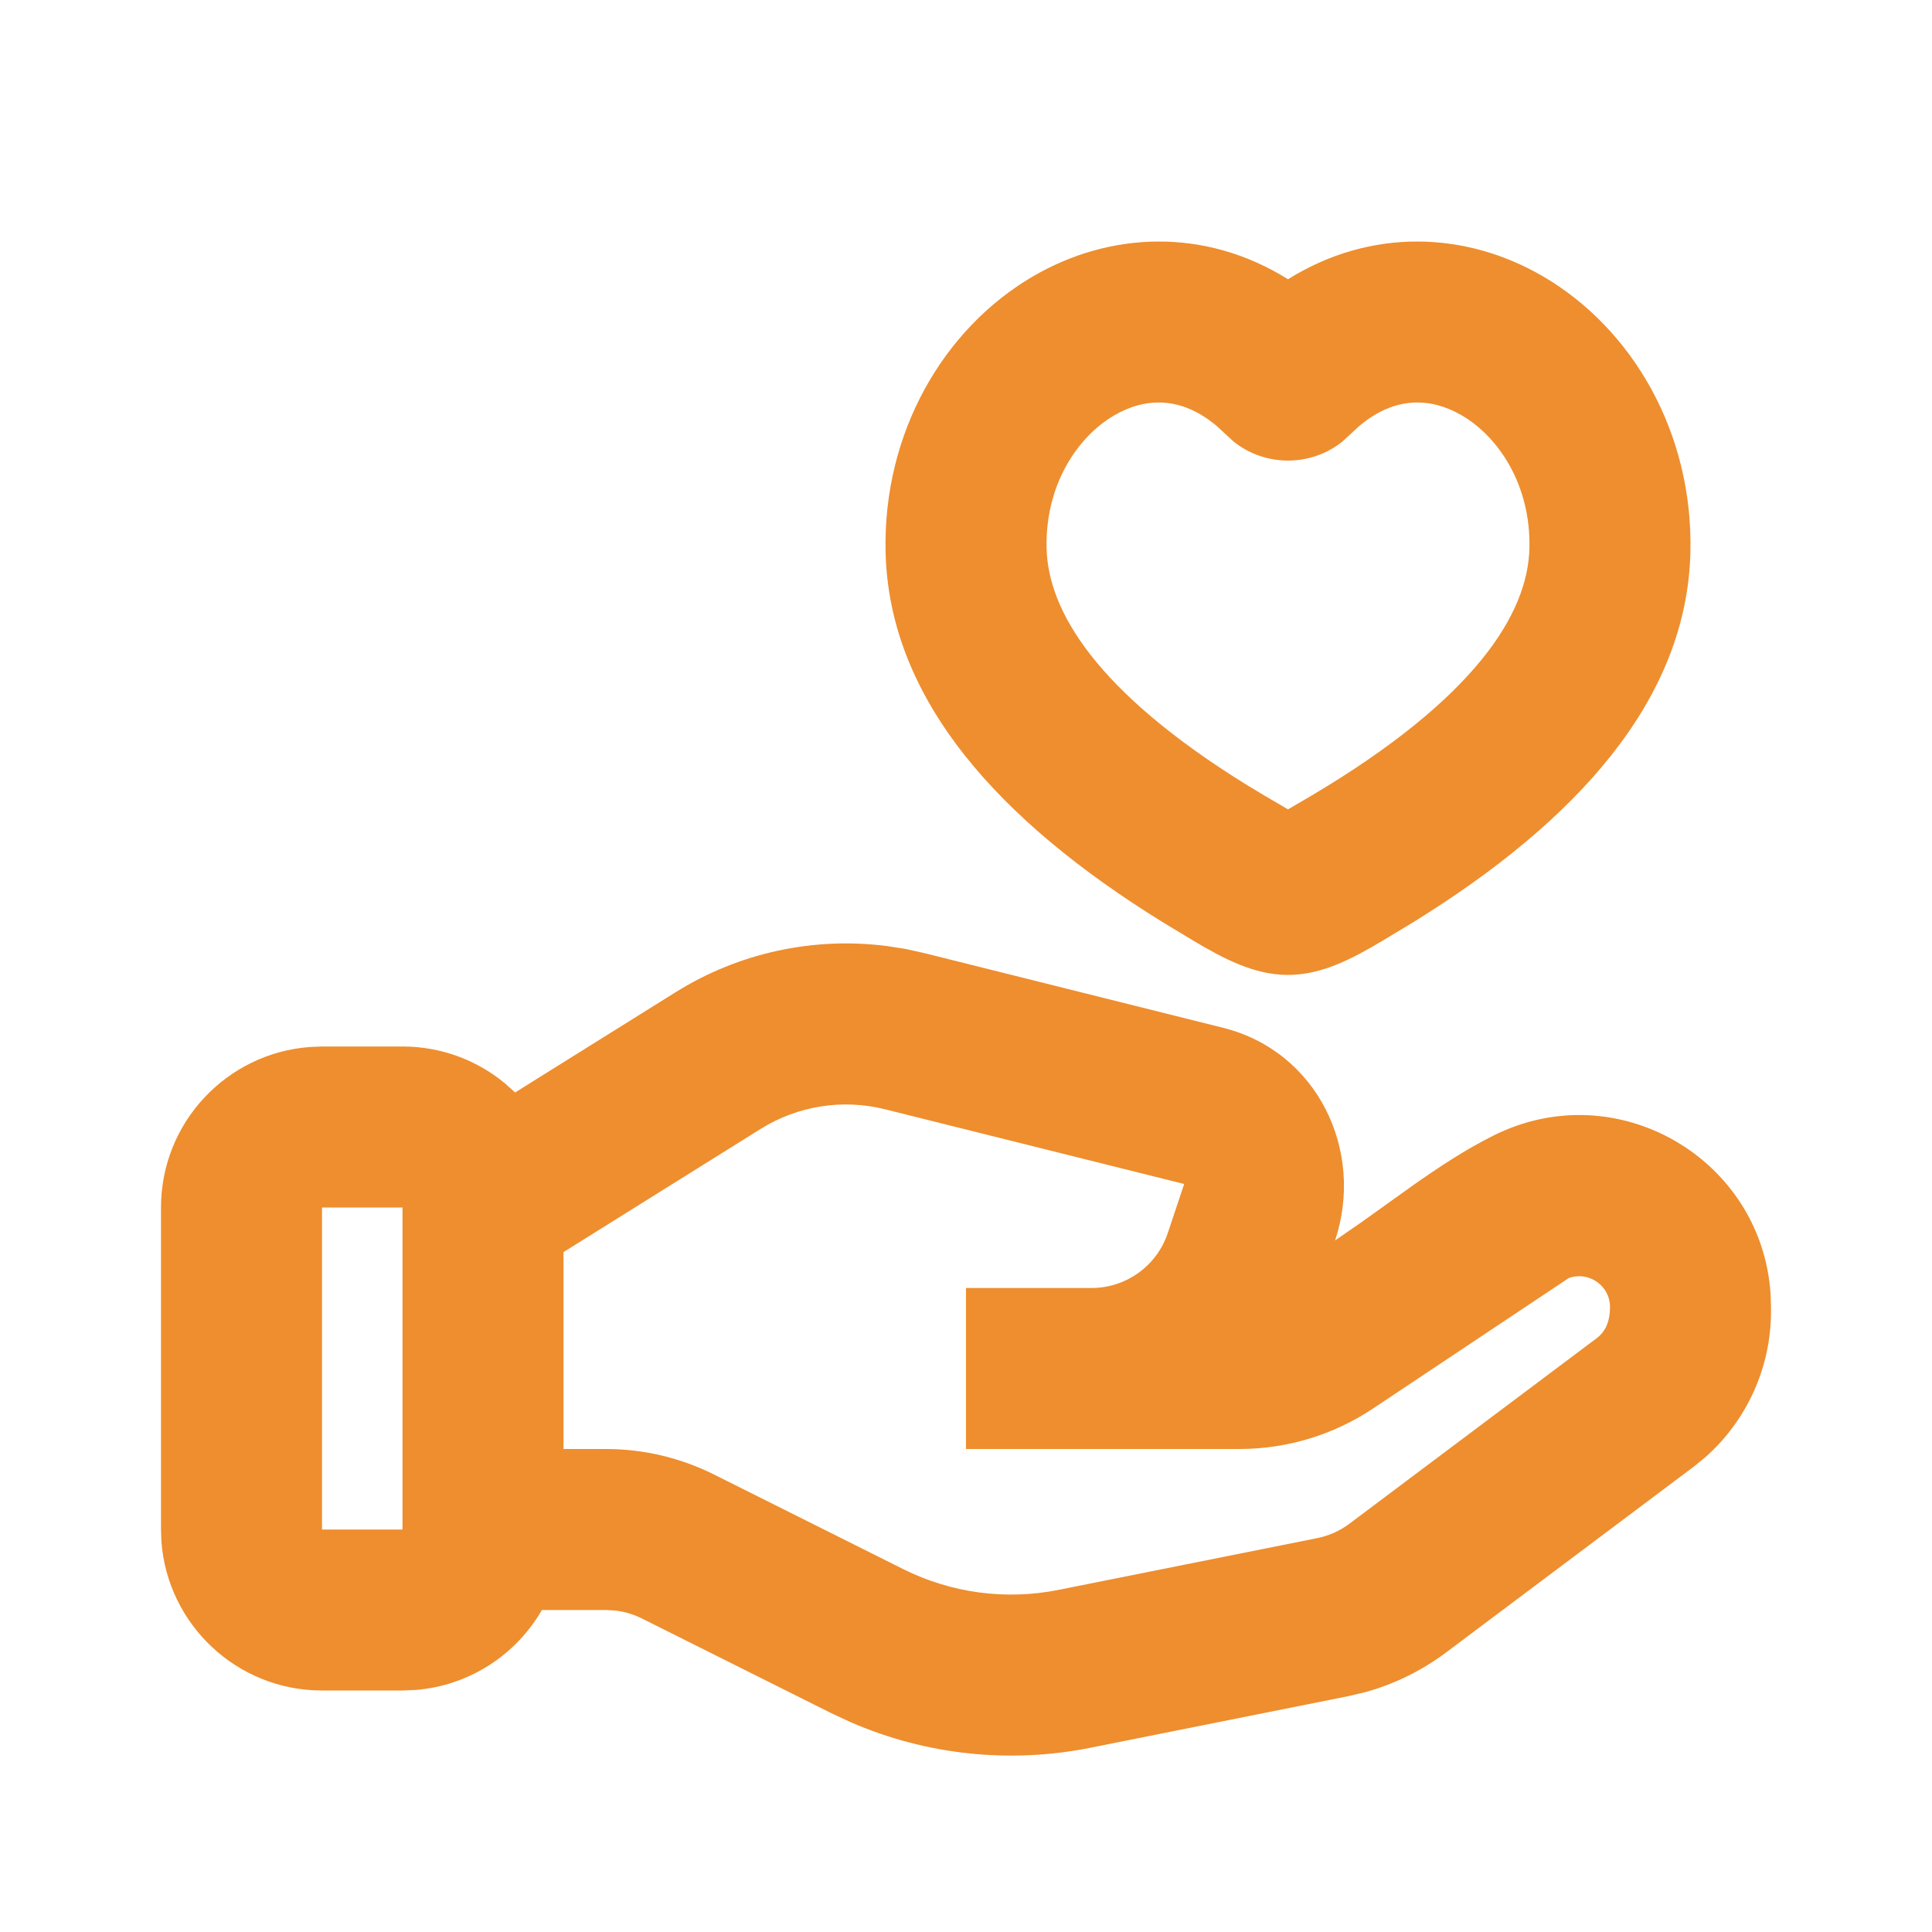 <?xml version='1.0' encoding='UTF-8'?><svg width='72px' height='72px' viewBox='0 0 24 24' version='1.1' xmlns='http://www.w3.org/2000/svg' xmlns:xlink='http://www.w3.org/1999/xlink'><title>hand_heart_line</title><g id='Icon' stroke='none' stroke-width='1' fill='none' fill-rule='evenodd'><g id='Other' transform='translate(-768, 0)'><g id='hand_heart_line' transform='translate(768, 0)'><path d='M24,0 L24,24 L0,24 L0,0 L24,0 Z M12.594,23.258 L12.582,23.259 L12.511,23.295 L12.492,23.299 L12.477,23.295 L12.406,23.259 C12.396,23.256 12.387,23.259 12.382,23.265 L12.378,23.276 L12.361,23.703 L12.366,23.724 L12.377,23.736 L12.48,23.81 L12.495,23.814 L12.507,23.81 L12.611,23.736 L12.623,23.72 L12.627,23.703 L12.61,23.276 C12.608,23.266 12.601,23.259 12.594,23.258 Z M12.858,23.145 L12.845,23.147 L12.66,23.24 L12.65,23.25 L12.647,23.261 L12.665,23.691 L12.67,23.703 L12.678,23.71 L12.879,23.803 C12.891,23.807 12.902,23.803 12.908,23.795 L12.912,23.781 L12.878,23.166 C12.875,23.155 12.867,23.147 12.858,23.145 Z M12.143,23.147 C12.133,23.142 12.122,23.145 12.116,23.153 L12.11,23.166 L12.076,23.781 C12.075,23.793 12.083,23.802 12.093,23.805 L12.108,23.803 L12.309,23.71 L12.319,23.702 L12.322,23.691 L12.34,23.261 L12.337,23.248 L12.328,23.24 L12.143,23.147 Z' id='MingCute' fill-rule='nonzero'></path><path d='M11.253,11.789 L11.479,11.839 L15.195,12.768 C16.366,13.061 16.956,14.296 16.585,15.409 L16.905,15.188 L17.551,14.726 C17.876,14.497 18.208,14.278 18.553,14.106 C20.089,13.338 21.887,14.397 21.995,16.077 L22,16.236 L22,16.292 C22,16.989 21.699,17.649 21.18,18.106 L21.033,18.225 L17.963,20.528 C17.664,20.752 17.327,20.918 16.969,21.018 L16.751,21.07 L13.542,21.712 C12.542,21.911 11.508,21.801 10.577,21.398 L10.325,21.281 L7.975,20.106 C7.871,20.054 7.759,20.02 7.644,20.007 L7.528,20 L6.732,20 C6.413,20.552 5.838,20.937 5.169,20.993 L5,21 L4,21 C2.946,21 2.082,20.184 2.005,19.149 L2,19 L2,15 C2,13.946 2.816,13.082 3.851,13.006 L4,13 L5,13 C5.484,13 5.928,13.172 6.274,13.459 L6.399,13.571 L8.389,12.328 C9.178,11.834 10.111,11.634 11.025,11.753 L11.253,11.789 Z M9.449,14.024 L7,15.554 L7,18 L7.528,18 C7.994,18 8.453,18.109 8.87,18.317 L11.22,19.492 C11.816,19.79 12.495,19.881 13.15,19.75 L16.359,19.108 C16.506,19.079 16.643,19.018 16.763,18.928 L19.833,16.625 C19.961,16.529 20,16.388 20,16.236 C20,15.967 19.731,15.787 19.487,15.877 L17.058,17.496 C16.566,17.825 15.987,18 15.394,18 L12,18 L12,16 L13.559,16 C13.989,16 14.371,15.725 14.507,15.316 L14.71,14.708 L10.994,13.78 C10.467,13.648 9.91,13.736 9.449,14.024 Z M5,15 L4,15 L4,19 L5,19 L5,15 Z M16,3.469 C17.031,2.825 18.212,2.876 19.166,3.432 C20.278,4.08 21.032,5.374 20.999,6.854 C20.958,8.689 19.589,10.198 17.561,11.453 L17.163,11.693 C16.805,11.905 16.423,12.111 16,12.111 C15.577,12.111 15.195,11.905 14.837,11.693 L14.439,11.453 C12.411,10.198 11.042,8.689 11.001,6.854 C10.968,5.374 11.722,4.08 12.834,3.432 C13.788,2.876 14.969,2.825 16,3.469 Z M18.159,5.16 C17.78,4.939 17.33,4.914 16.881,5.296 L16.675,5.486 C16.282,5.8 15.718,5.8 15.325,5.486 L15.119,5.296 C14.67,4.914 14.22,4.939 13.841,5.16 C13.38,5.429 12.983,6.03 13.001,6.809 C13.018,7.588 13.619,8.59 15.469,9.739 L15.707,9.883 L16,10.054 L16.293,9.883 C18.329,8.674 18.981,7.621 18.999,6.809 C19.017,6.03 18.62,5.429 18.159,5.16 Z' id='形状' fill='#EE8E2EFF'></path></g></g></g></svg>